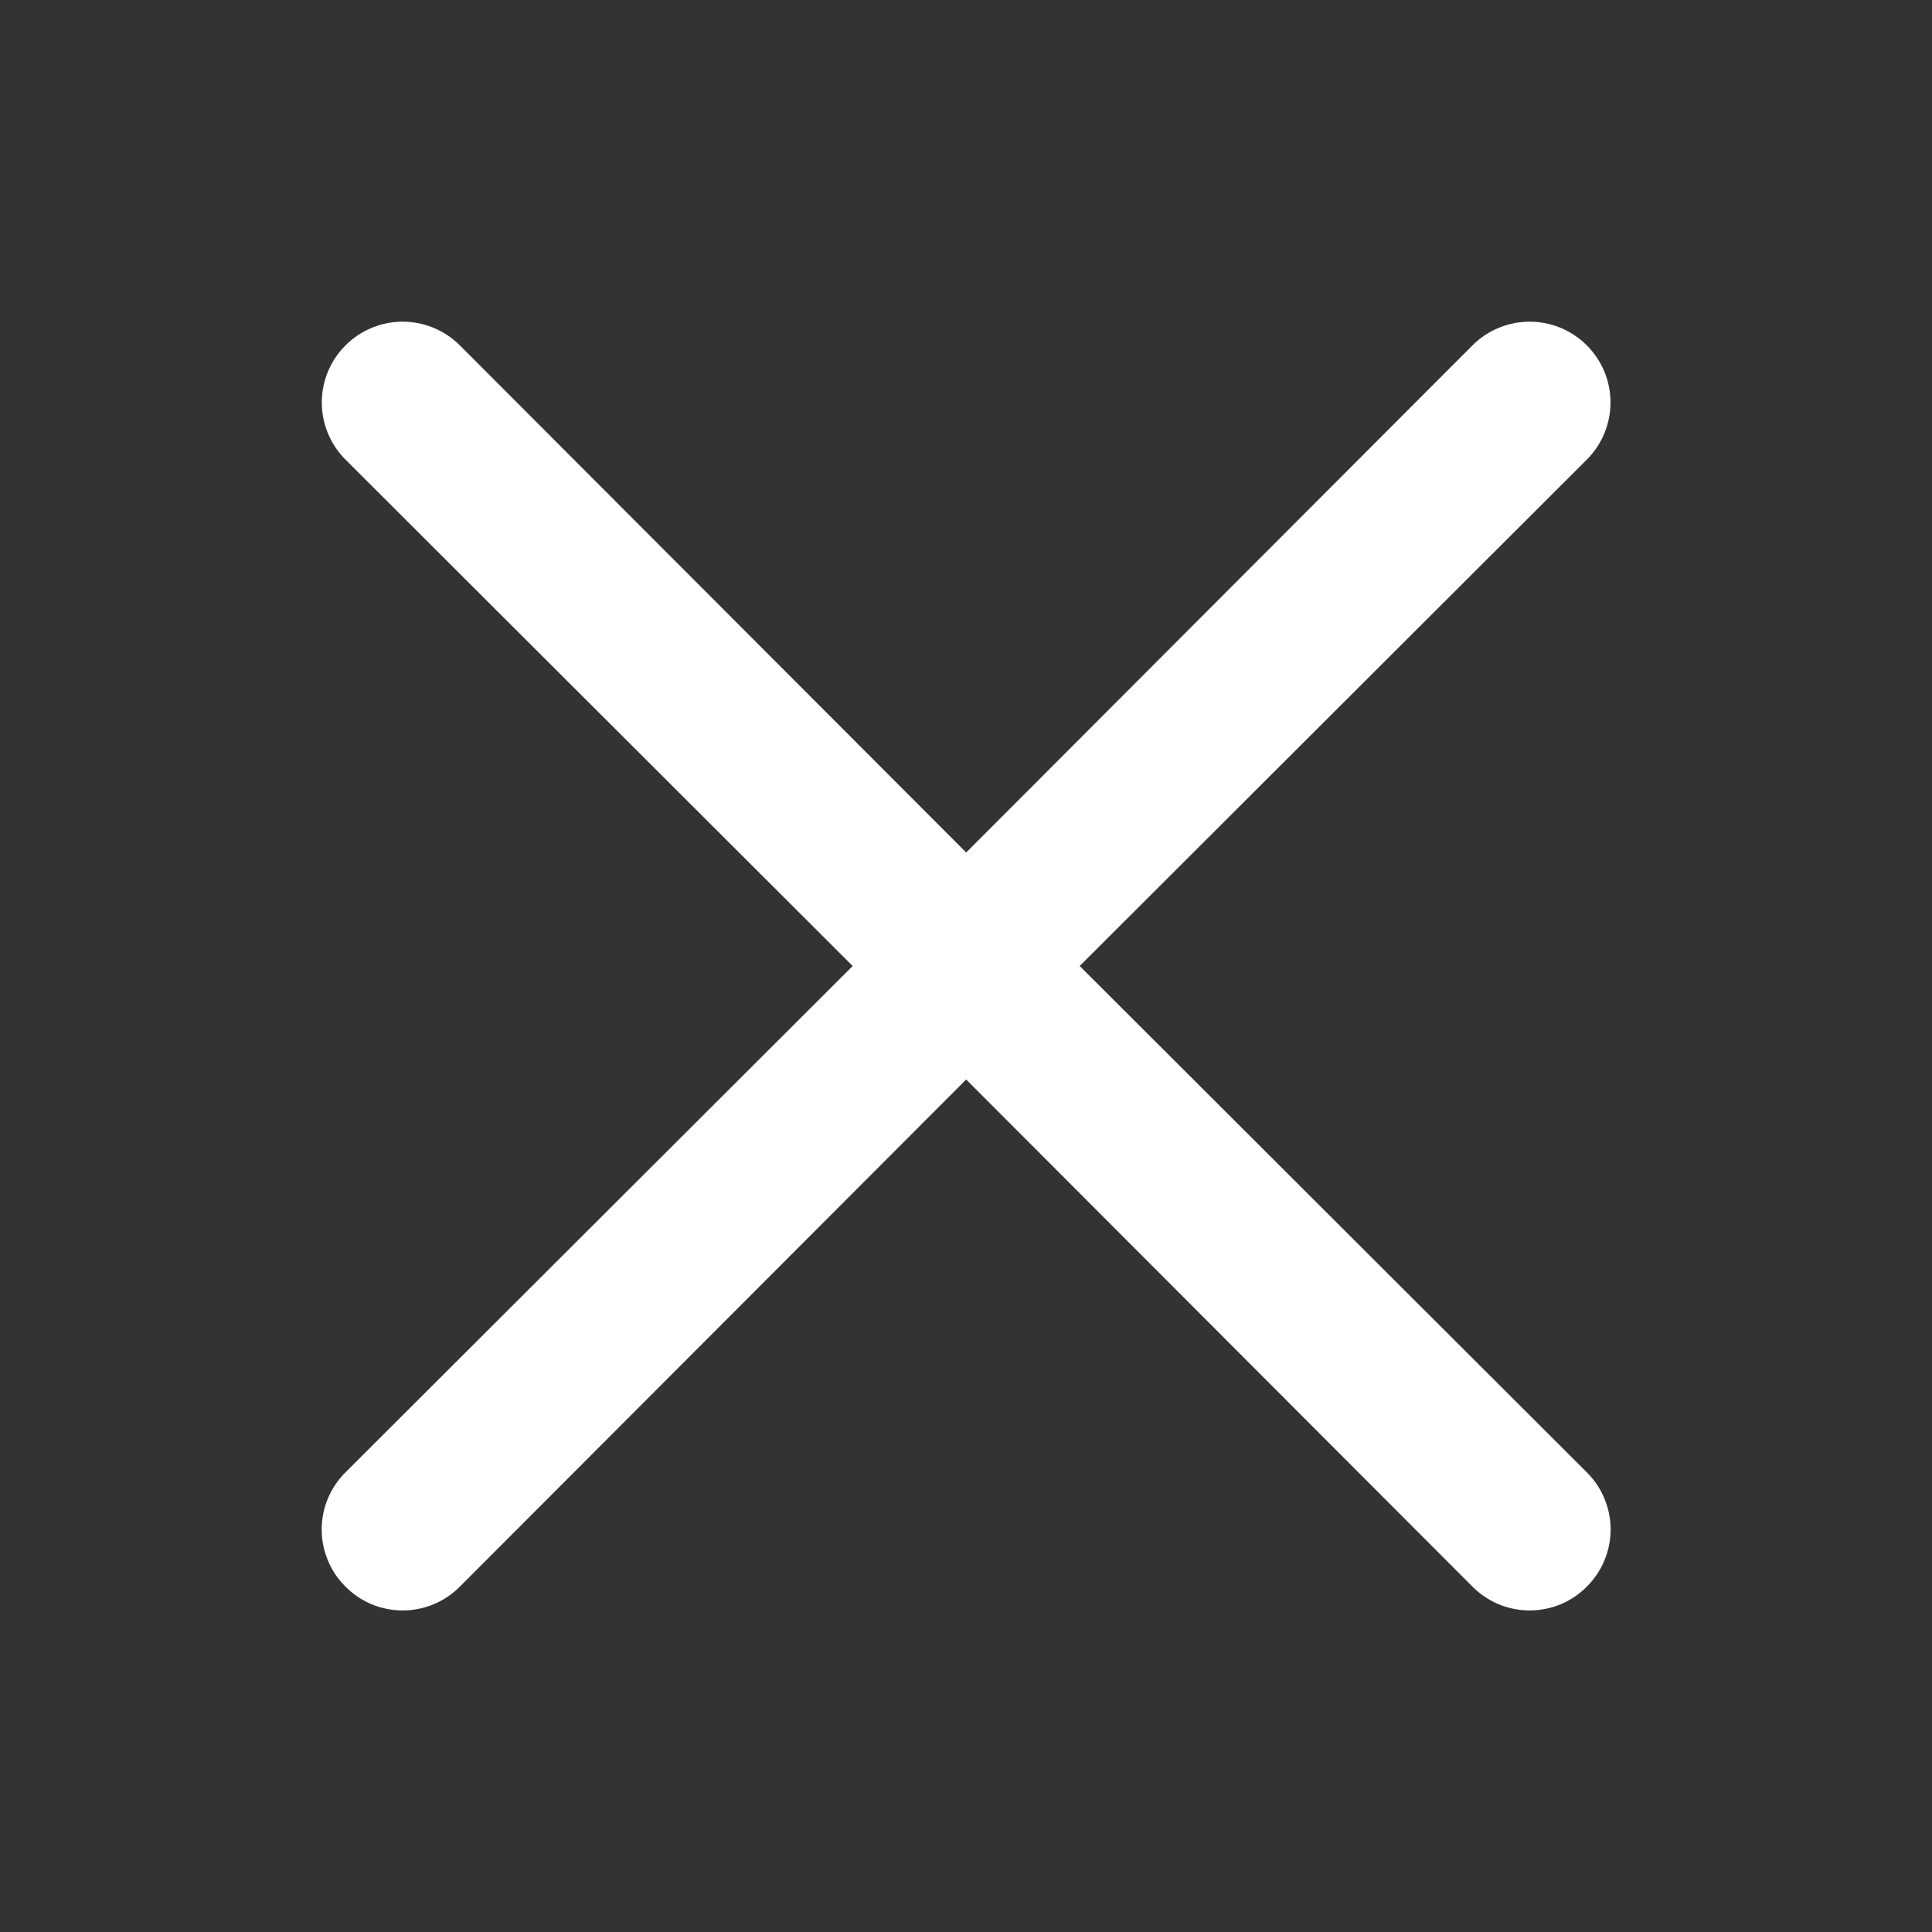 <svg width="32" height="32" viewBox="0 0 32 32" fill="none" xmlns="http://www.w3.org/2000/svg">
<rect x="0" y="0" width="32" height="32" fill="#333333" stroke="none"/>
<path d="M17.883 16L26.282 7.613C26.534 7.362 26.675 7.021 26.675 6.666C26.675 6.311 26.534 5.971 26.282 5.72C26.031 5.469 25.691 5.328 25.336 5.328C24.981 5.328 24.64 5.469 24.389 5.72L16.003 14.12L7.616 5.72C7.365 5.469 7.024 5.328 6.669 5.328C6.314 5.328 5.974 5.469 5.723 5.72C5.471 5.971 5.33 6.311 5.33 6.666C5.33 7.021 5.471 7.362 5.723 7.613L14.123 16L5.723 24.386C5.598 24.51 5.498 24.658 5.431 24.82C5.363 24.983 5.328 25.157 5.328 25.333C5.328 25.509 5.363 25.683 5.431 25.846C5.498 26.008 5.598 26.156 5.723 26.28C5.846 26.405 5.994 26.504 6.156 26.572C6.319 26.639 6.493 26.674 6.669 26.674C6.845 26.674 7.019 26.639 7.182 26.572C7.344 26.504 7.492 26.405 7.616 26.28L16.003 17.88L24.389 26.28C24.513 26.405 24.661 26.504 24.823 26.572C24.986 26.639 25.16 26.674 25.336 26.674C25.512 26.674 25.686 26.639 25.849 26.572C26.011 26.504 26.159 26.405 26.282 26.28C26.407 26.156 26.507 26.008 26.574 25.846C26.642 25.683 26.677 25.509 26.677 25.333C26.677 25.157 26.642 24.983 26.574 24.82C26.507 24.658 26.407 24.51 26.282 24.386L17.883 16Z" fill="white"/>
</svg>
